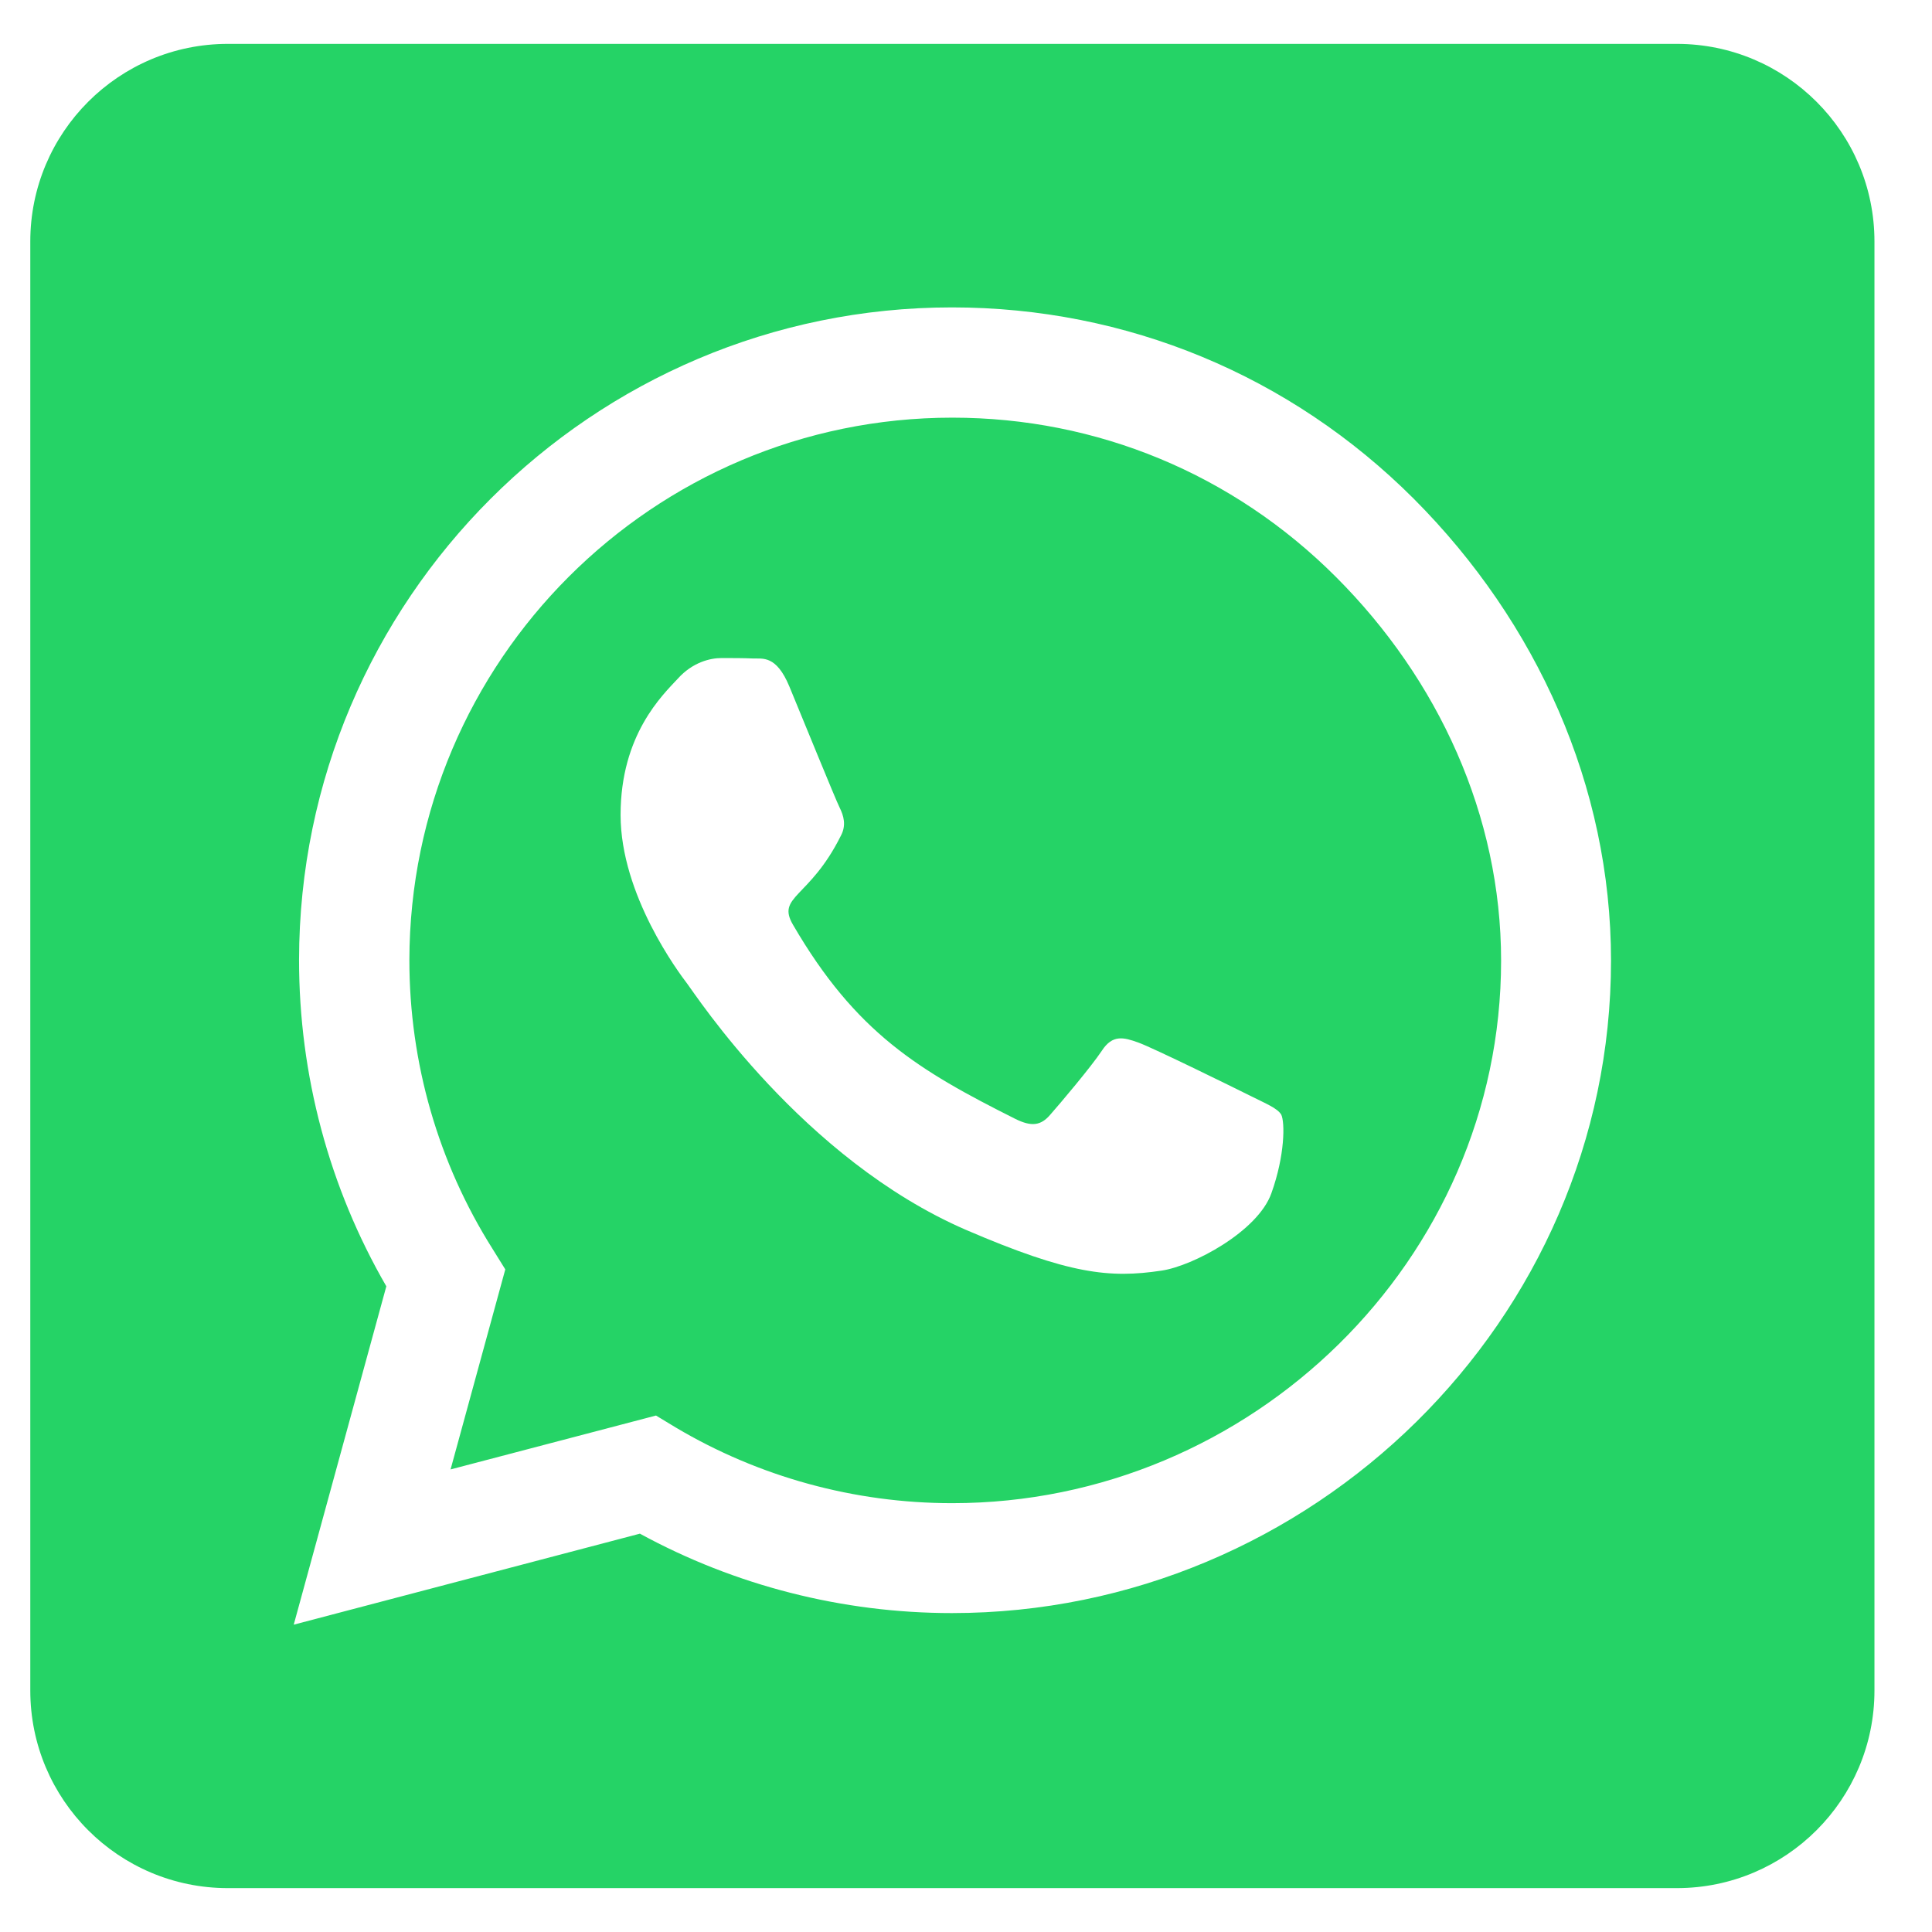 <svg width="28" height="28" viewBox="0 0 28 28" fill="none" xmlns="http://www.w3.org/2000/svg">
<g clip-path="url(#clip0_62_591)">
<path d="M13.802 6.053C9.465 6.053 5.939 9.579 5.933 13.916C5.933 15.402 6.351 16.852 7.138 18.099L7.323 18.397L6.53 21.296L9.507 20.515L9.793 20.688C10.998 21.404 12.382 21.785 13.796 21.785H13.802C18.133 21.785 21.755 18.26 21.755 13.922C21.755 11.822 20.848 9.848 19.362 8.362C17.871 6.871 15.902 6.053 13.802 6.053ZM18.426 17.293C18.229 17.848 17.286 18.349 16.833 18.415C16.081 18.528 15.496 18.468 13.999 17.824C11.631 16.798 10.079 14.412 9.96 14.257C9.841 14.101 8.994 12.974 8.994 11.81C8.994 10.647 9.602 10.074 9.823 9.836C10.038 9.597 10.294 9.537 10.455 9.537C10.61 9.537 10.771 9.537 10.909 9.543C11.052 9.549 11.249 9.49 11.44 9.949C11.636 10.421 12.108 11.584 12.168 11.703C12.227 11.822 12.269 11.96 12.185 12.115C11.732 13.022 11.249 12.986 11.493 13.403C12.406 14.972 13.319 15.515 14.709 16.213C14.948 16.333 15.085 16.315 15.222 16.154C15.359 15.999 15.813 15.462 15.968 15.229C16.123 14.99 16.284 15.032 16.499 15.11C16.713 15.187 17.877 15.76 18.116 15.879C18.354 15.999 18.509 16.058 18.569 16.154C18.623 16.267 18.623 16.744 18.426 17.293ZM24.302 0.636H3.302C1.721 0.636 0.439 1.919 0.439 3.5V24.5C0.439 26.081 1.721 27.364 3.302 27.364H24.302C25.883 27.364 27.166 26.081 27.166 24.5V3.5C27.166 1.919 25.883 0.636 24.302 0.636ZM13.796 23.378C12.209 23.378 10.652 22.979 9.274 22.227L4.257 23.546L5.599 18.642C4.77 17.21 4.334 15.581 4.334 13.911C4.34 8.696 8.582 4.455 13.796 4.455C16.326 4.455 18.7 5.439 20.49 7.229C22.274 9.018 23.348 11.393 23.348 13.922C23.348 19.137 19.01 23.378 13.796 23.378Z" fill="#25D366"/>
</g>
<defs>
<clipPath id="clip0_62_591">
<rect width="26.727" height="28" fill="white" transform="translate(0.439)"/>
</clipPath>
</defs>
</svg>
